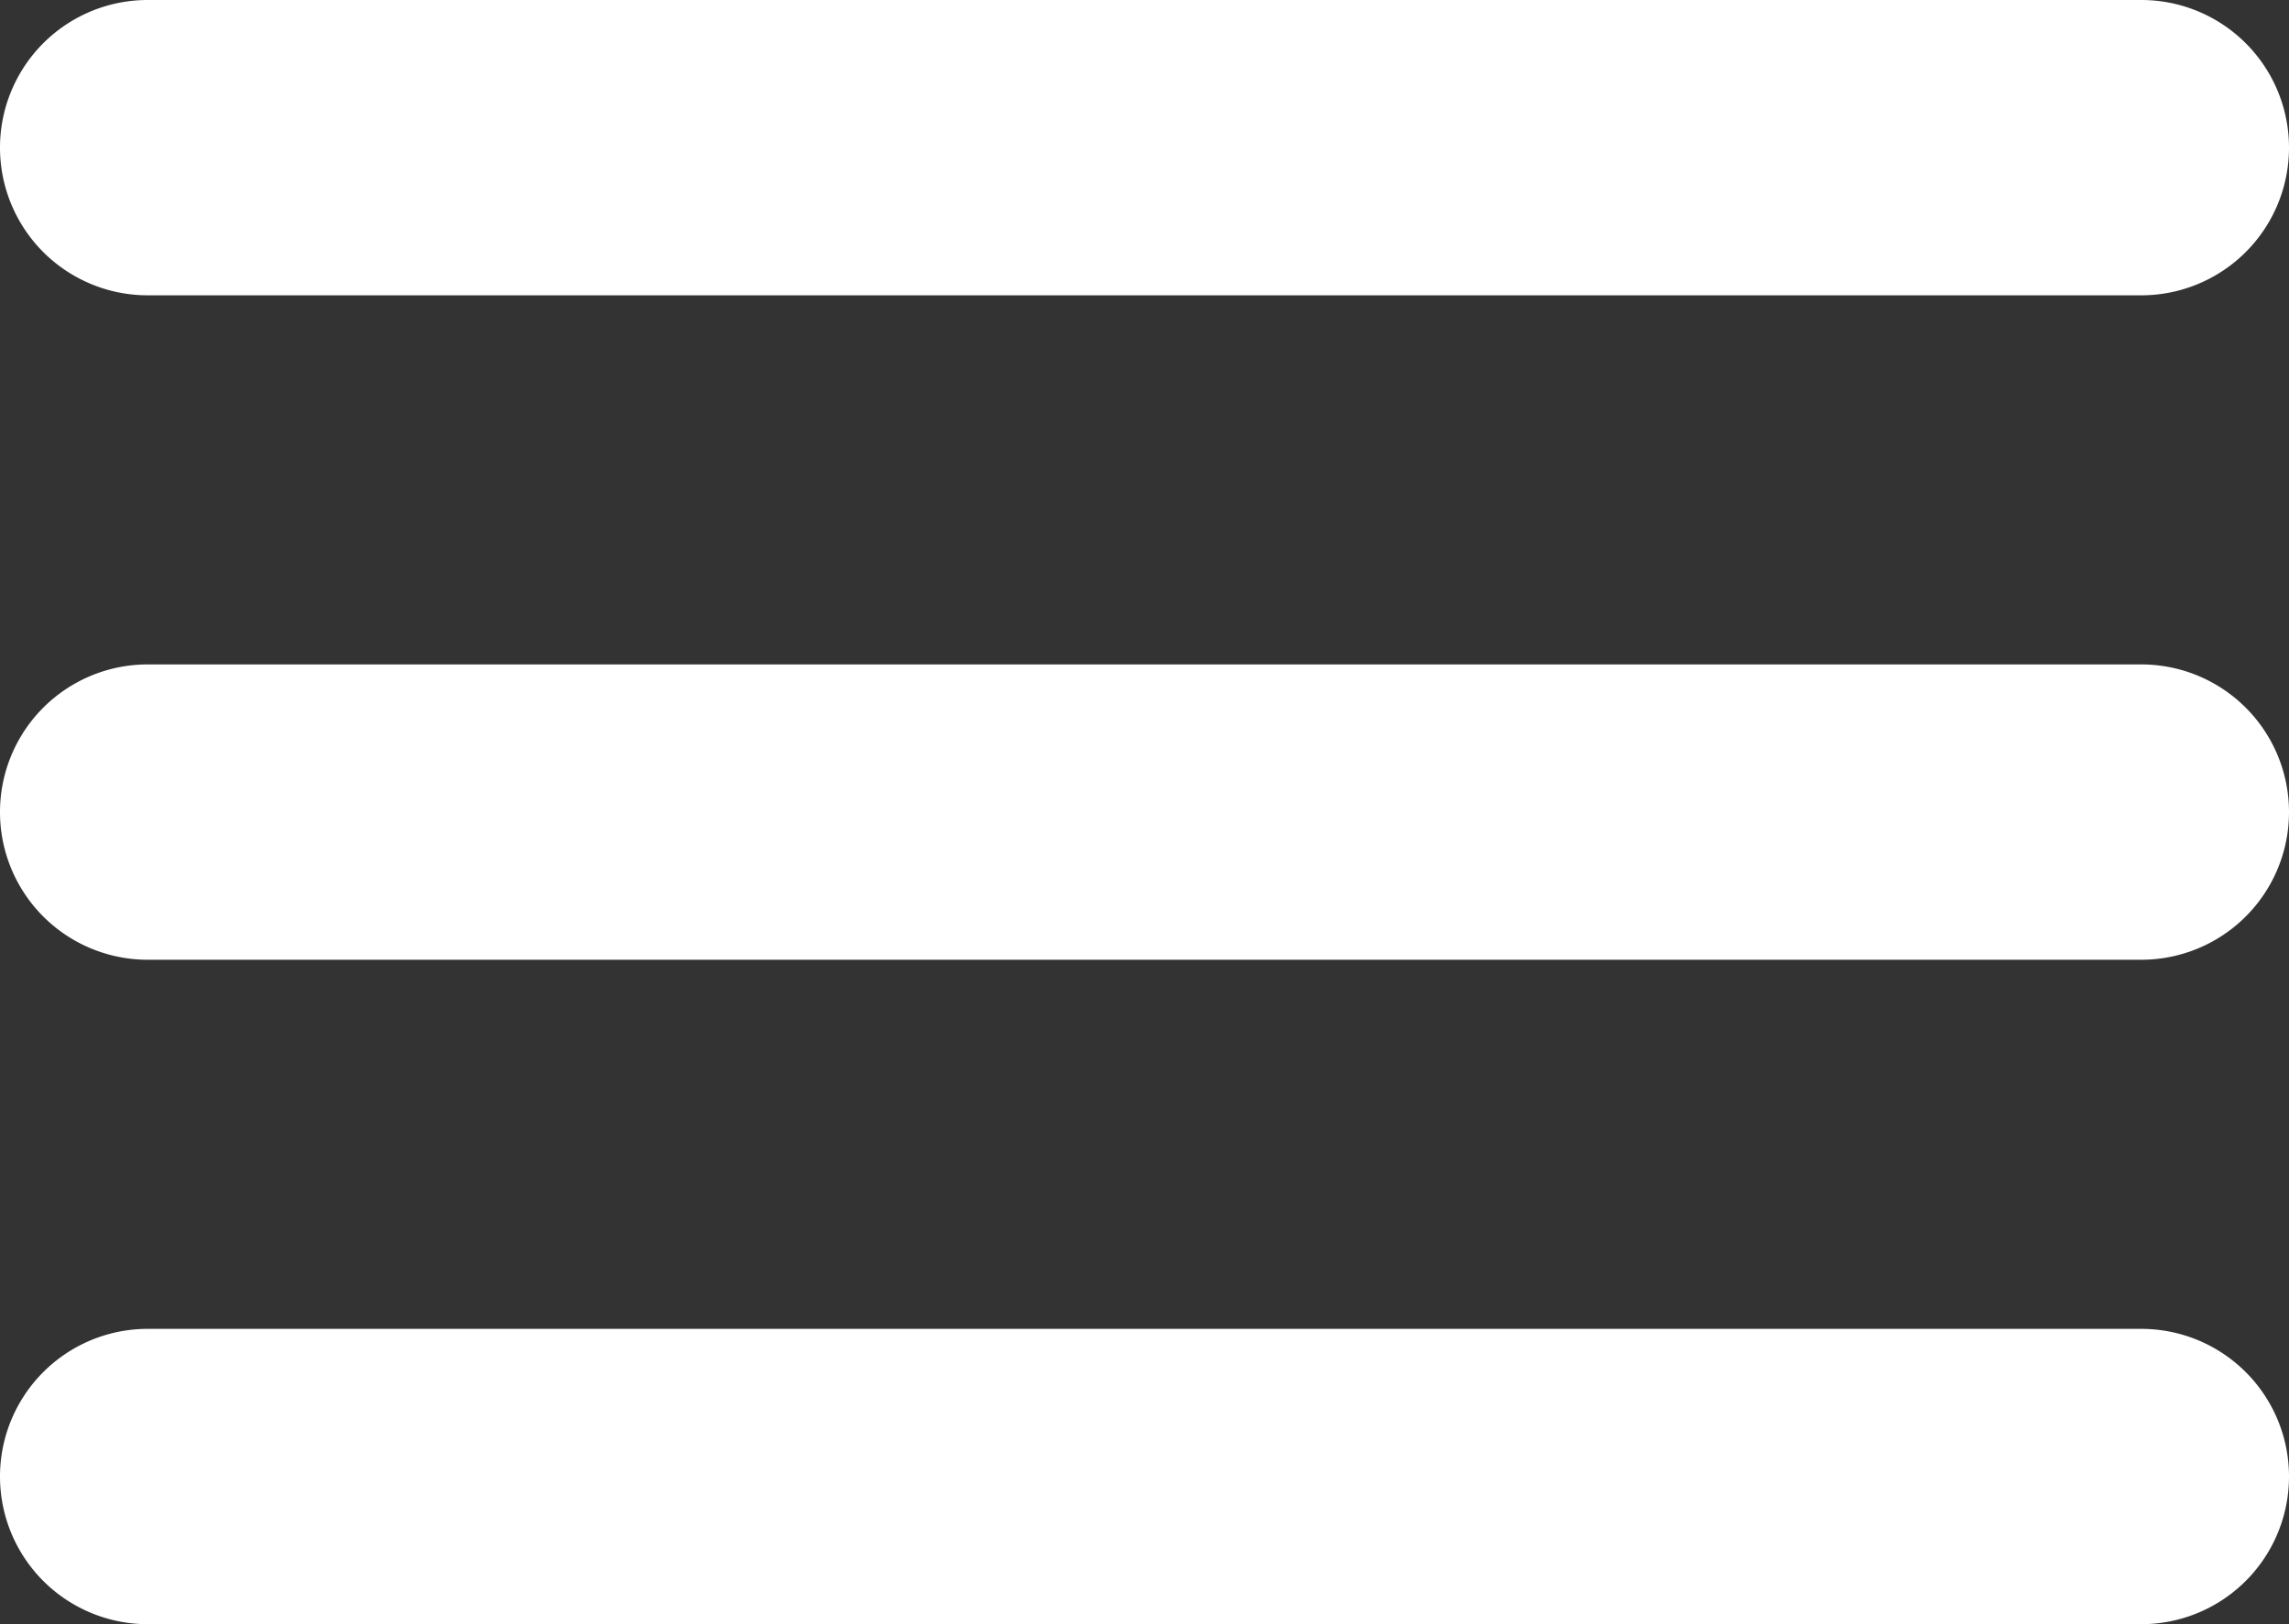 <svg xmlns="http://www.w3.org/2000/svg" width="31" height="22" viewBox="0 0 31 22">
  <rect x="0" y="0" width="31" height="22" fill="#333333" stroke="none"/>
  <g id="Icon_feather-menu" data-name="Icon feather-menu" transform="translate(-2.5 -7)">
    <path id="Path_146" data-name="Path 146" d="M31.5,20H4.5a2,2,0,0,1,0-4h27a2,2,0,0,1,0,4Z" fill="#fff"/>
    <path id="Path_147" data-name="Path 147" d="M31.5,11H4.5a2,2,0,0,1,0-4h27a2,2,0,0,1,0,4Z" fill="#fff"/>
    <path id="Path_148" data-name="Path 148" d="M31.5,29H4.5a2,2,0,0,1,0-4h27a2,2,0,0,1,0,4Z" fill="#fff"/>
  </g>
</svg>
